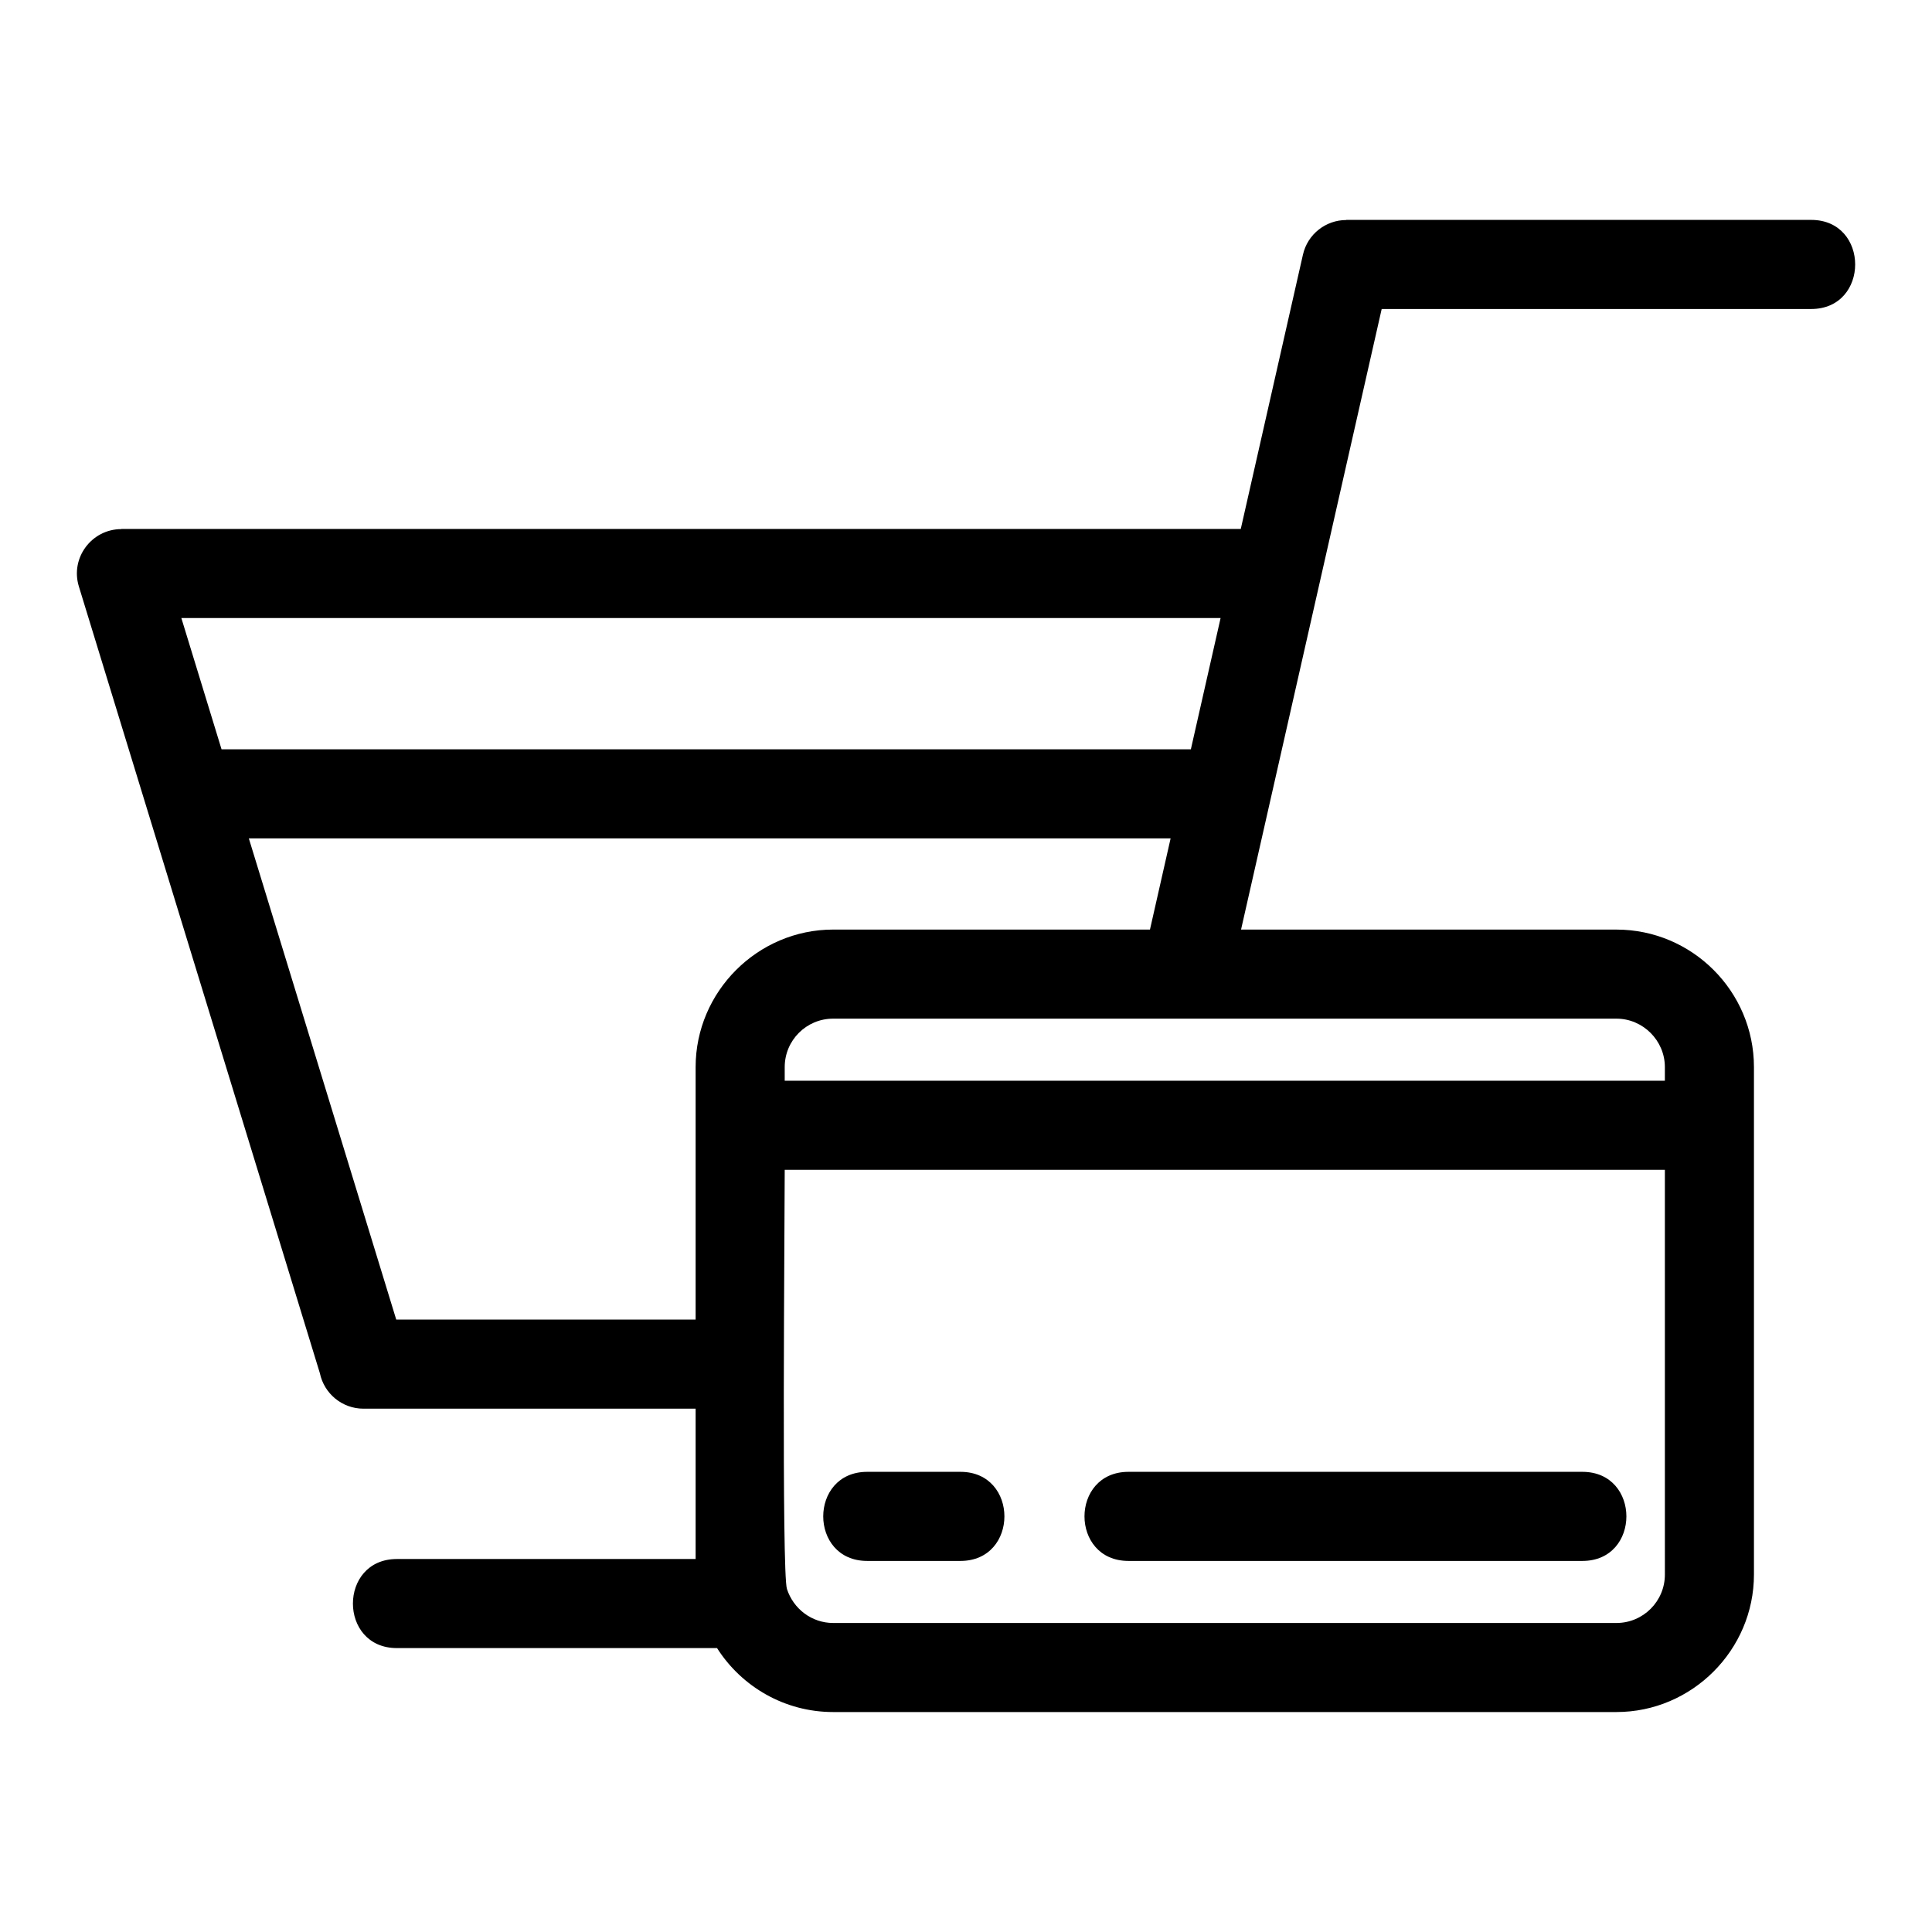 <?xml version="1.0" encoding="UTF-8"?>
<!-- Uploaded to: SVG Repo, www.svgrepo.com, Generator: SVG Repo Mixer Tools -->
<svg fill="#000000" width="800px" height="800px" version="1.1" viewBox="144 144 512 512" xmlns="http://www.w3.org/2000/svg">
 <path d="m249.18 580.76c-15.535 0-15.535-23.605 0-23.605h79.168v-39.84h-88.02c-5.688 0-10.438-4.027-11.555-9.391-21.293-69.516-42.59-139.02-63.879-208.53-2.305-7.559 3.391-15.16 11.254-15.176v-0.043h296.67l16.473-72.676c1.23-5.473 6.094-9.195 11.48-9.188v-0.035h123.21c15.543 0 15.543 23.613 0 23.613h-113.82l-37.27 164.46h99.48c20.07 0 36.445 16.375 36.445 36.445v134.47c0 20.02-16.434 36.445-36.445 36.445h-207.58c-12.758 0-24.207-6.641-30.77-16.953h-84.844zm-46.469-238.19h256.88l7.879-34.785h-275.41zm251.52 23.605h-244.29l39.066 127.53h79.34v-66.914c0-20.004 16.441-36.445 36.445-36.445h83.961l5.473-24.172zm-80.414 191.49c-15.535 0-15.535-23.613 0-23.613h24.711c15.535 0 15.535 23.613 0 23.613zm69.242 0c-15.543 0-15.543-23.613 0-23.613h120.3c15.535 0 15.535 23.613 0 23.613zm142.15-130.87c0-7.035-5.801-12.84-12.836-12.84h-207.58c-7.098 0-12.836 5.742-12.836 12.84v3.613h233.25zm0 27.219h-233.25c0 13.59-0.84 106.7 0.59 111.09 1.719 5.273 6.582 9.004 12.246 9.004h207.58c7.086 0 12.836-5.75 12.836-12.84z"/>
</svg>